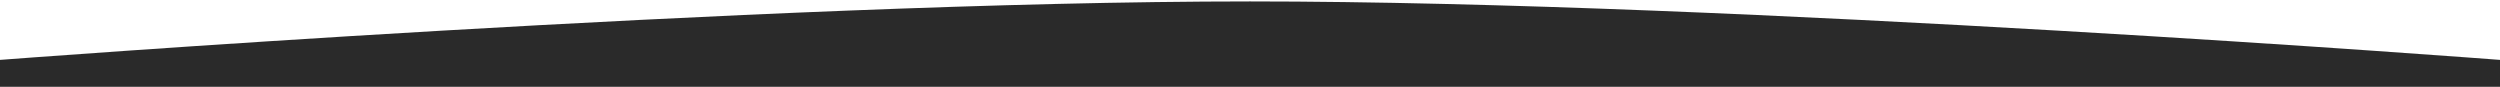 <svg width="1728" height="60" viewBox="0 0 1728 60" fill="none" xmlns="http://www.w3.org/2000/svg">
<g clip-path="url(#clip0_1096_10618)">
<path d="M864 0.988C1201.61 0.988 1728 41.397 1728 41.397V939.317H0V41.397C0 41.397 526.389 0.988 864 0.988Z" fill="#2a2a2a"/>
</g>
<defs>
<clipPath id="clip0_1096_10618">
<rect width="1728" height="59" fill="white" transform="translate(0 0.988)"/>
</clipPath>
</defs>
</svg>
